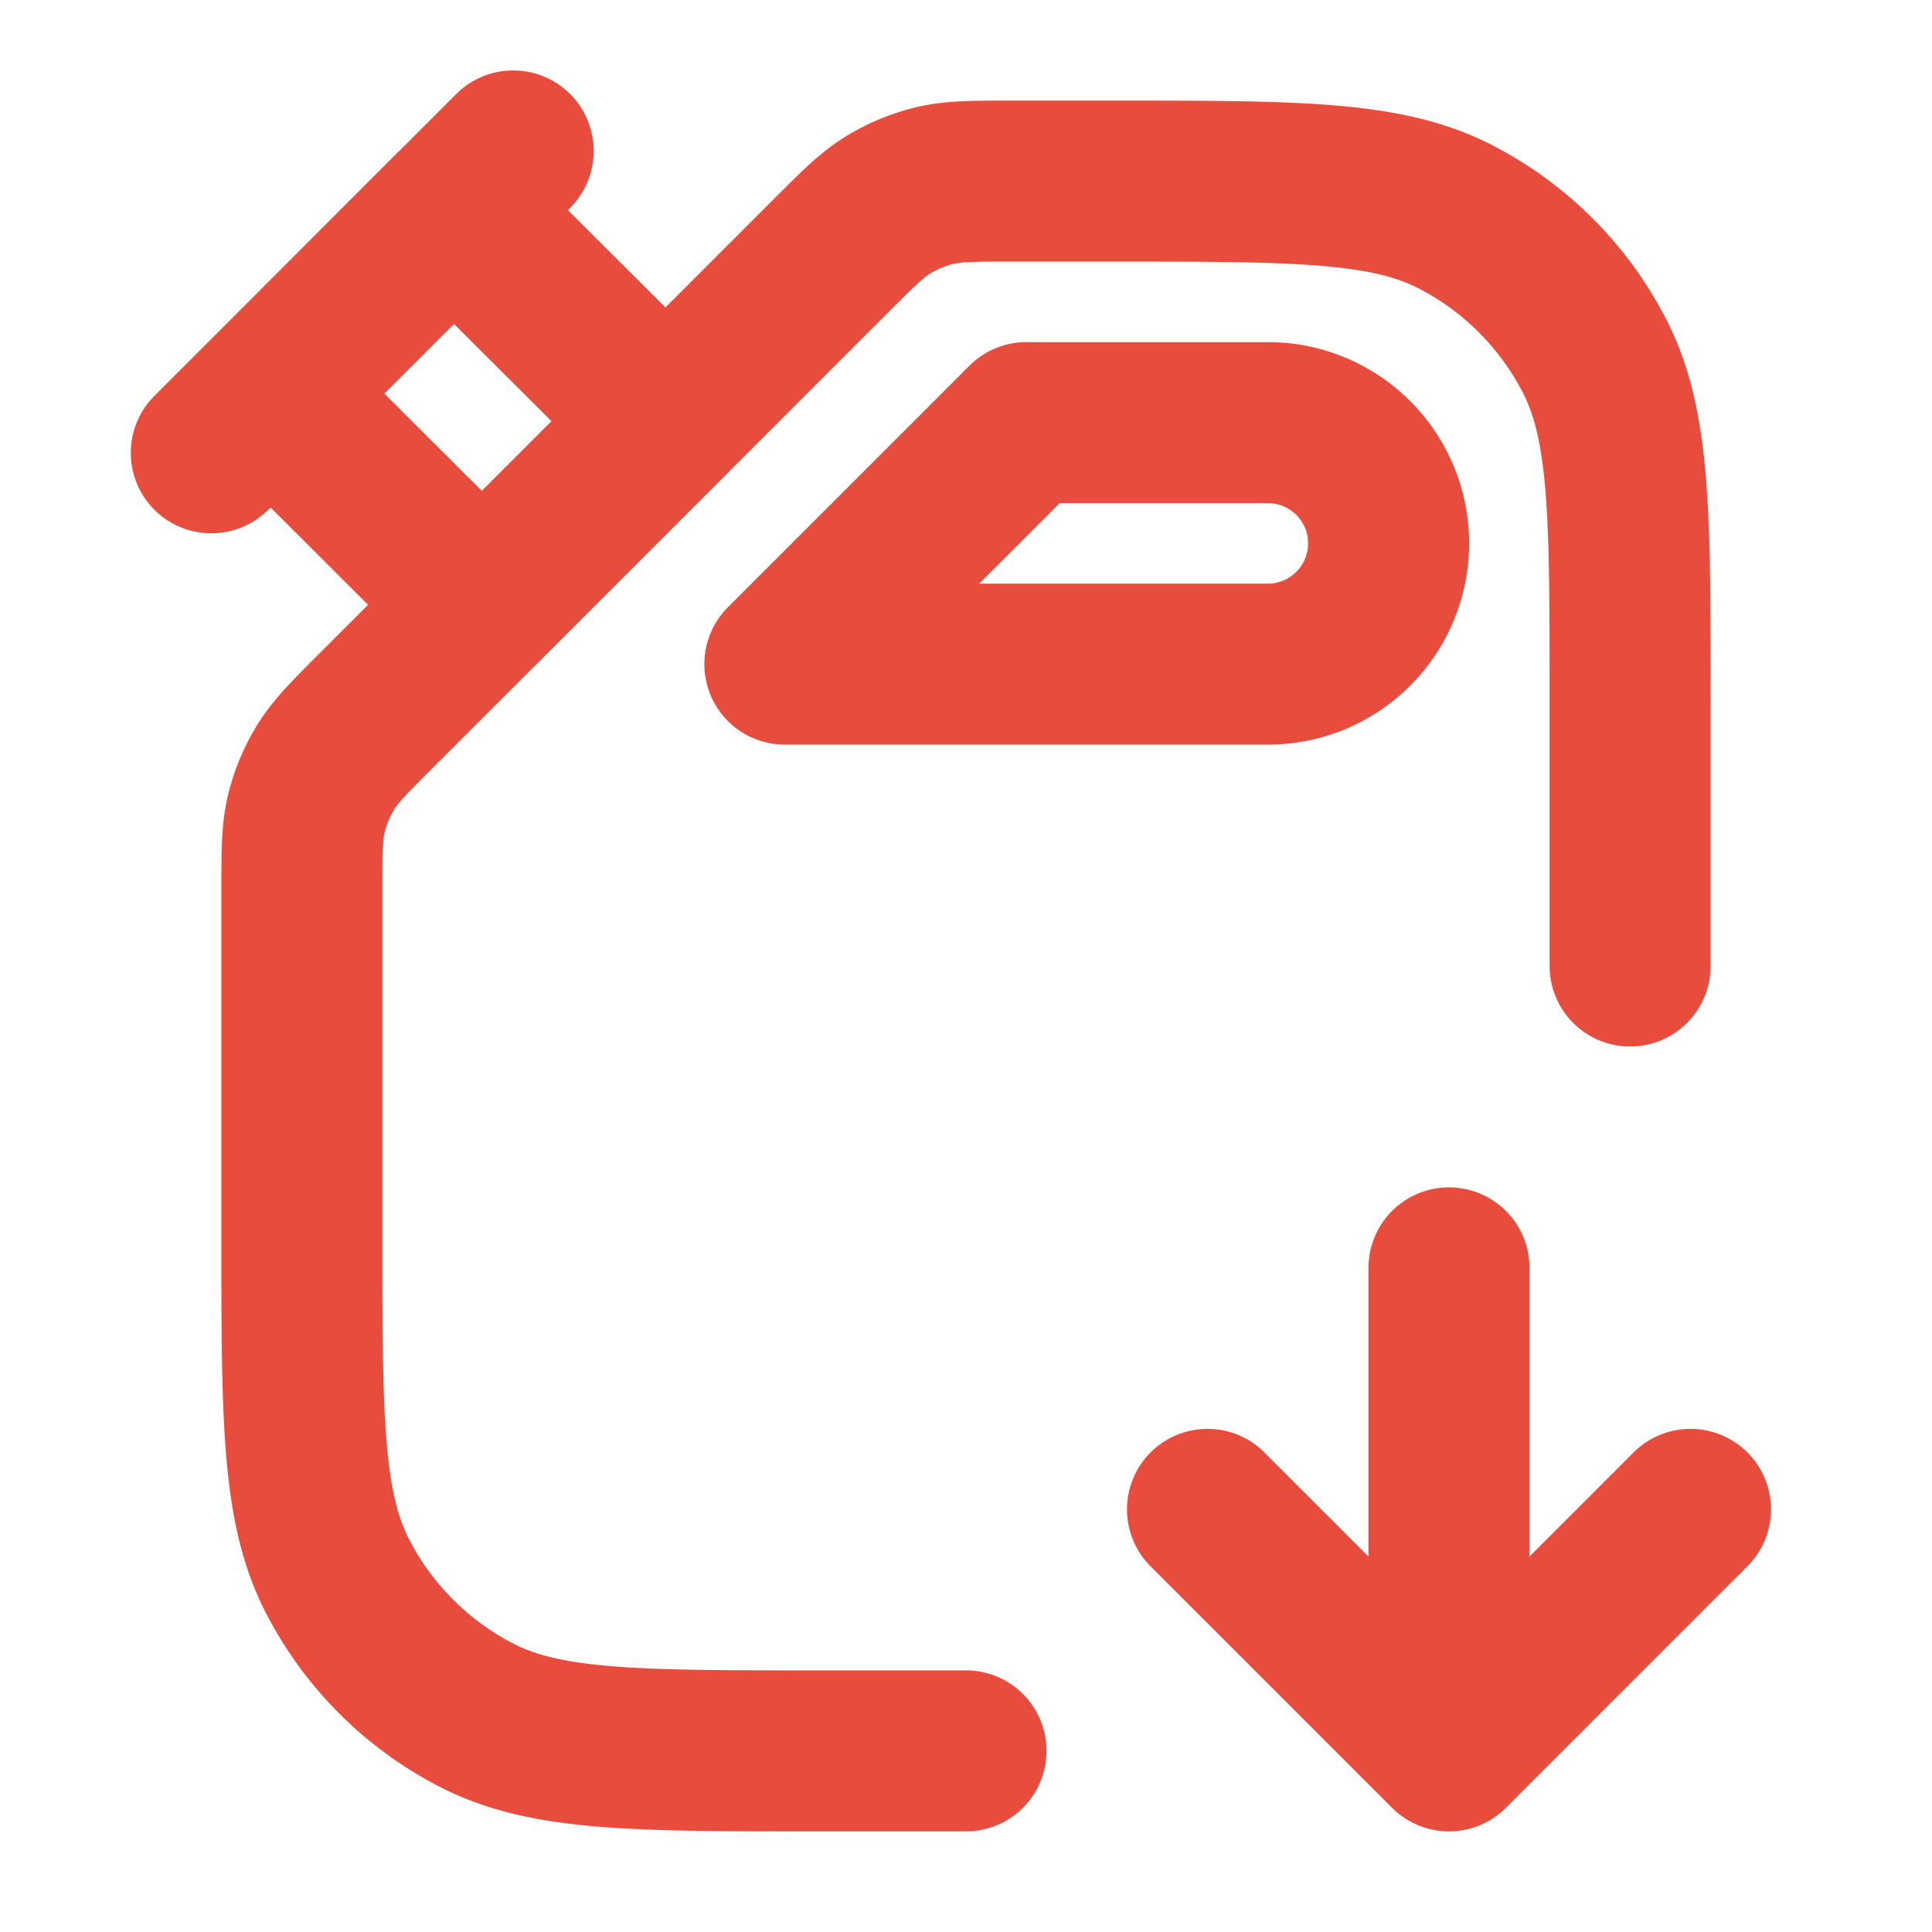 <svg xmlns="http://www.w3.org/2000/svg" fill="none" viewBox="0 0 24 24"><path stroke="#E74C3C" stroke-linecap="round" stroke-linejoin="round" stroke-width="2" d="M12 21.75h-1.85c-2.24 0-3.36 0-4.216-.436a4 4 0 0 1-1.748-1.748c-.436-.856-.436-1.976-.436-4.216v-4.274c0-.49 0-.734.055-.965a2 2 0 0 1 .24-.578c.123-.201.296-.374.642-.72l5.626-5.626c.346-.346.519-.519.72-.642.18-.11.375-.19.579-.24.23-.055.474-.055.963-.055h1.275c2.24 0 3.36 0 4.216.436a4 4 0 0 1 1.748 1.748c.436.856.436 1.976.436 4.216V12M15 18.75l3 3m0 0 3-3m-3 3v-6"/><path stroke="#E74C3C" stroke-linecap="round" stroke-linejoin="round" stroke-width="2" d="M12.75 5.25h3a1.5 1.5 0 0 1 1.5 1.5v0a1.5 1.5 0 0 1-1.5 1.5h-6l3-3ZM6.375 1.875l-3.75 3.75M3.361 4.889 5.638 2.61l2.629 2.622-2.28 2.28L3.36 4.89Z"/></svg>